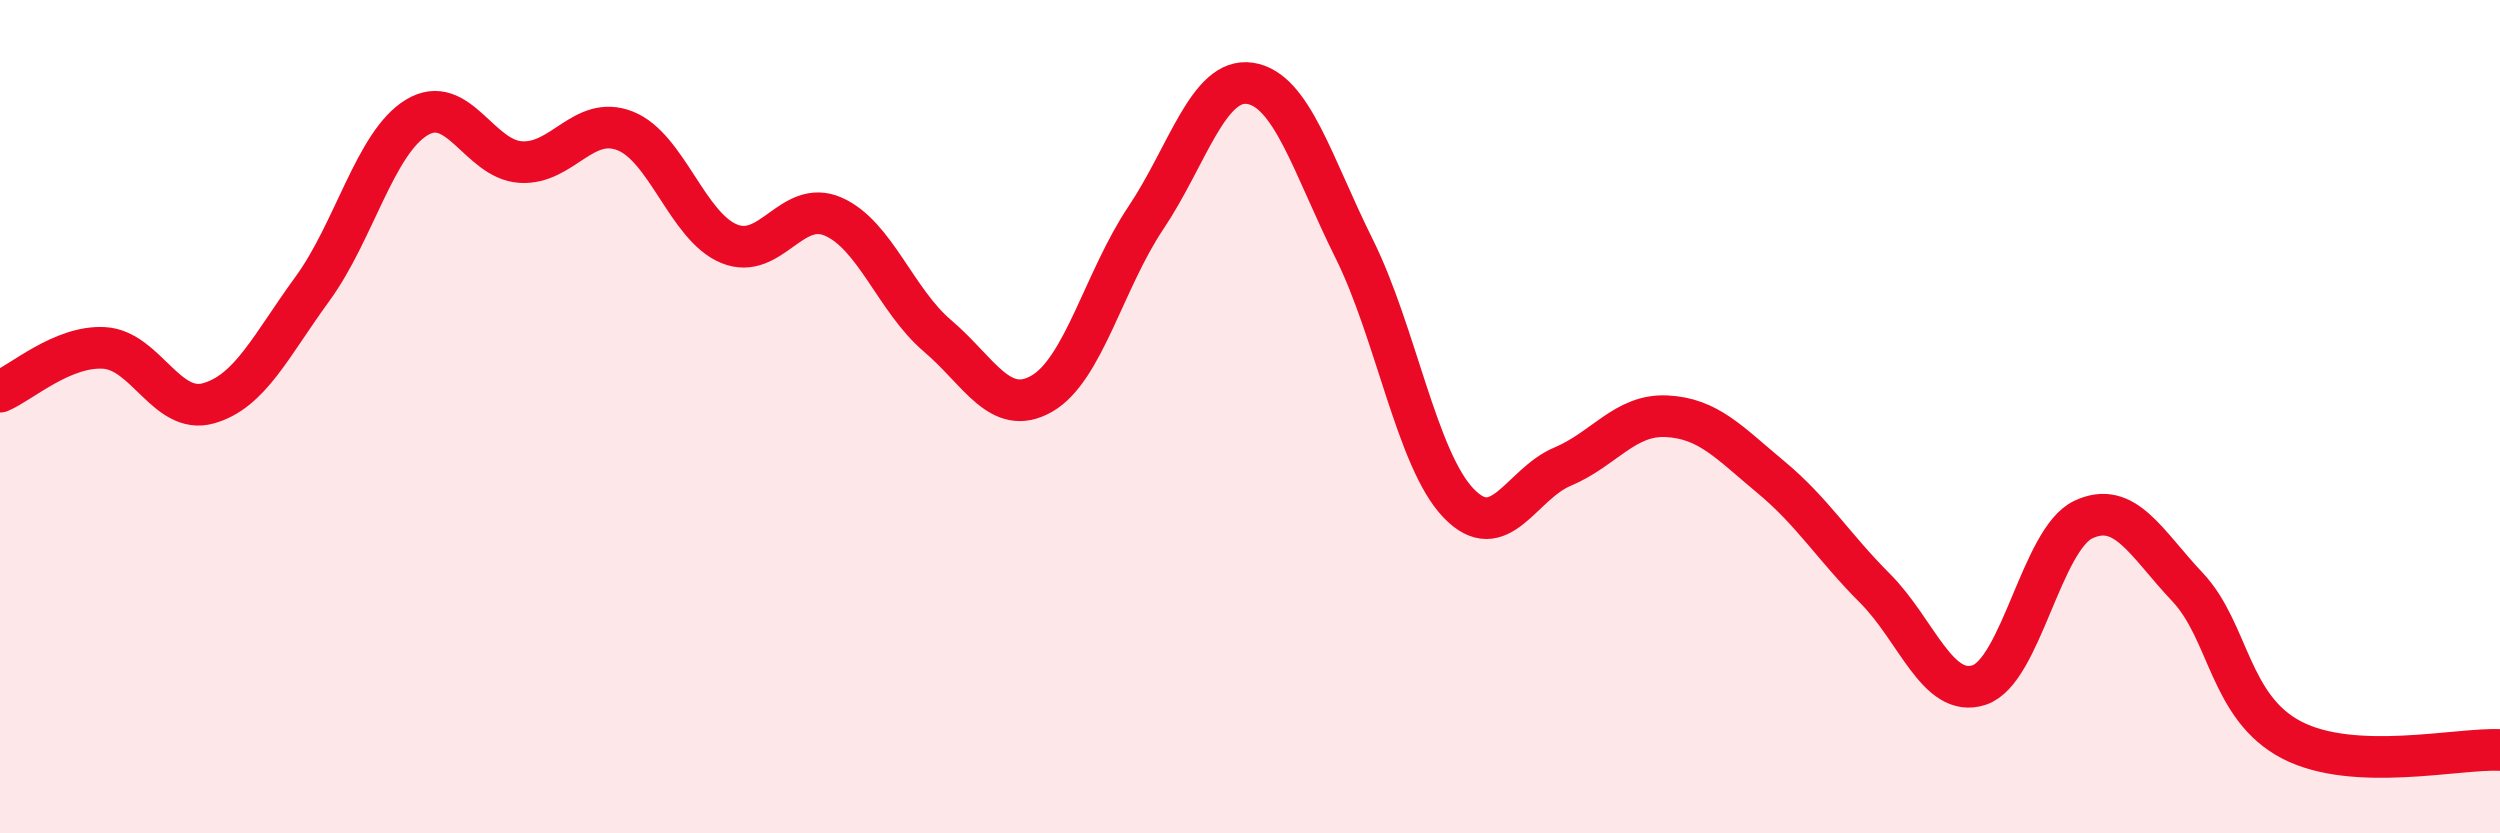 
    <svg width="60" height="20" viewBox="0 0 60 20" xmlns="http://www.w3.org/2000/svg">
      <path
        d="M 0,9.4 C 0.5,9.19 1.5,8.29 2.5,8.35 C 3.5,8.41 4,9.96 5,9.68 C 6,9.4 6.5,8.3 7.5,6.93 C 8.5,5.56 9,3.43 10,2.82 C 11,2.21 11.5,3.83 12.5,3.89 C 13.5,3.95 14,2.75 15,3.14 C 16,3.53 16.5,5.44 17.5,5.85 C 18.5,6.26 19,4.76 20,5.2 C 21,5.64 21.5,7.21 22.5,8.06 C 23.5,8.91 24,10.02 25,9.45 C 26,8.88 26.5,6.72 27.5,5.23 C 28.5,3.74 29,1.85 30,2 C 31,2.15 31.5,3.96 32.5,5.97 C 33.5,7.98 34,11.02 35,12.07 C 36,13.12 36.5,11.62 37.5,11.2 C 38.5,10.78 39,9.94 40,9.99 C 41,10.04 41.5,10.62 42.5,11.45 C 43.5,12.28 44,13.12 45,14.12 C 46,15.12 46.5,16.77 47.5,16.44 C 48.5,16.11 49,12.94 50,12.47 C 51,12 51.5,13.03 52.5,14.09 C 53.5,15.15 53.5,16.98 55,17.76 C 56.5,18.54 59,17.95 60,18L60 20L0 20Z"
        fill="#EB0A25"
        opacity="0.1"
        stroke-linecap="round"
        stroke-linejoin="round"
      />
      <path
        d="M 0,9.4 C 0.5,9.19 1.5,8.29 2.5,8.35 C 3.5,8.41 4,9.96 5,9.68 C 6,9.4 6.5,8.3 7.5,6.93 C 8.5,5.56 9,3.43 10,2.82 C 11,2.21 11.5,3.83 12.5,3.89 C 13.5,3.95 14,2.75 15,3.14 C 16,3.53 16.5,5.44 17.5,5.85 C 18.5,6.26 19,4.76 20,5.2 C 21,5.64 21.5,7.21 22.5,8.06 C 23.5,8.91 24,10.02 25,9.45 C 26,8.88 26.5,6.72 27.5,5.23 C 28.5,3.74 29,1.85 30,2 C 31,2.15 31.5,3.96 32.5,5.97 C 33.5,7.98 34,11.02 35,12.07 C 36,13.12 36.5,11.62 37.5,11.2 C 38.5,10.78 39,9.94 40,9.99 C 41,10.04 41.5,10.62 42.5,11.45 C 43.5,12.28 44,13.12 45,14.12 C 46,15.12 46.5,16.77 47.5,16.44 C 48.5,16.11 49,12.94 50,12.47 C 51,12 51.5,13.03 52.5,14.09 C 53.5,15.15 53.5,16.98 55,17.76 C 56.5,18.54 59,17.95 60,18"
        stroke="#EB0A25"
        stroke-width="1"
        fill="none"
        stroke-linecap="round"
        stroke-linejoin="round"
      />
    </svg>
  